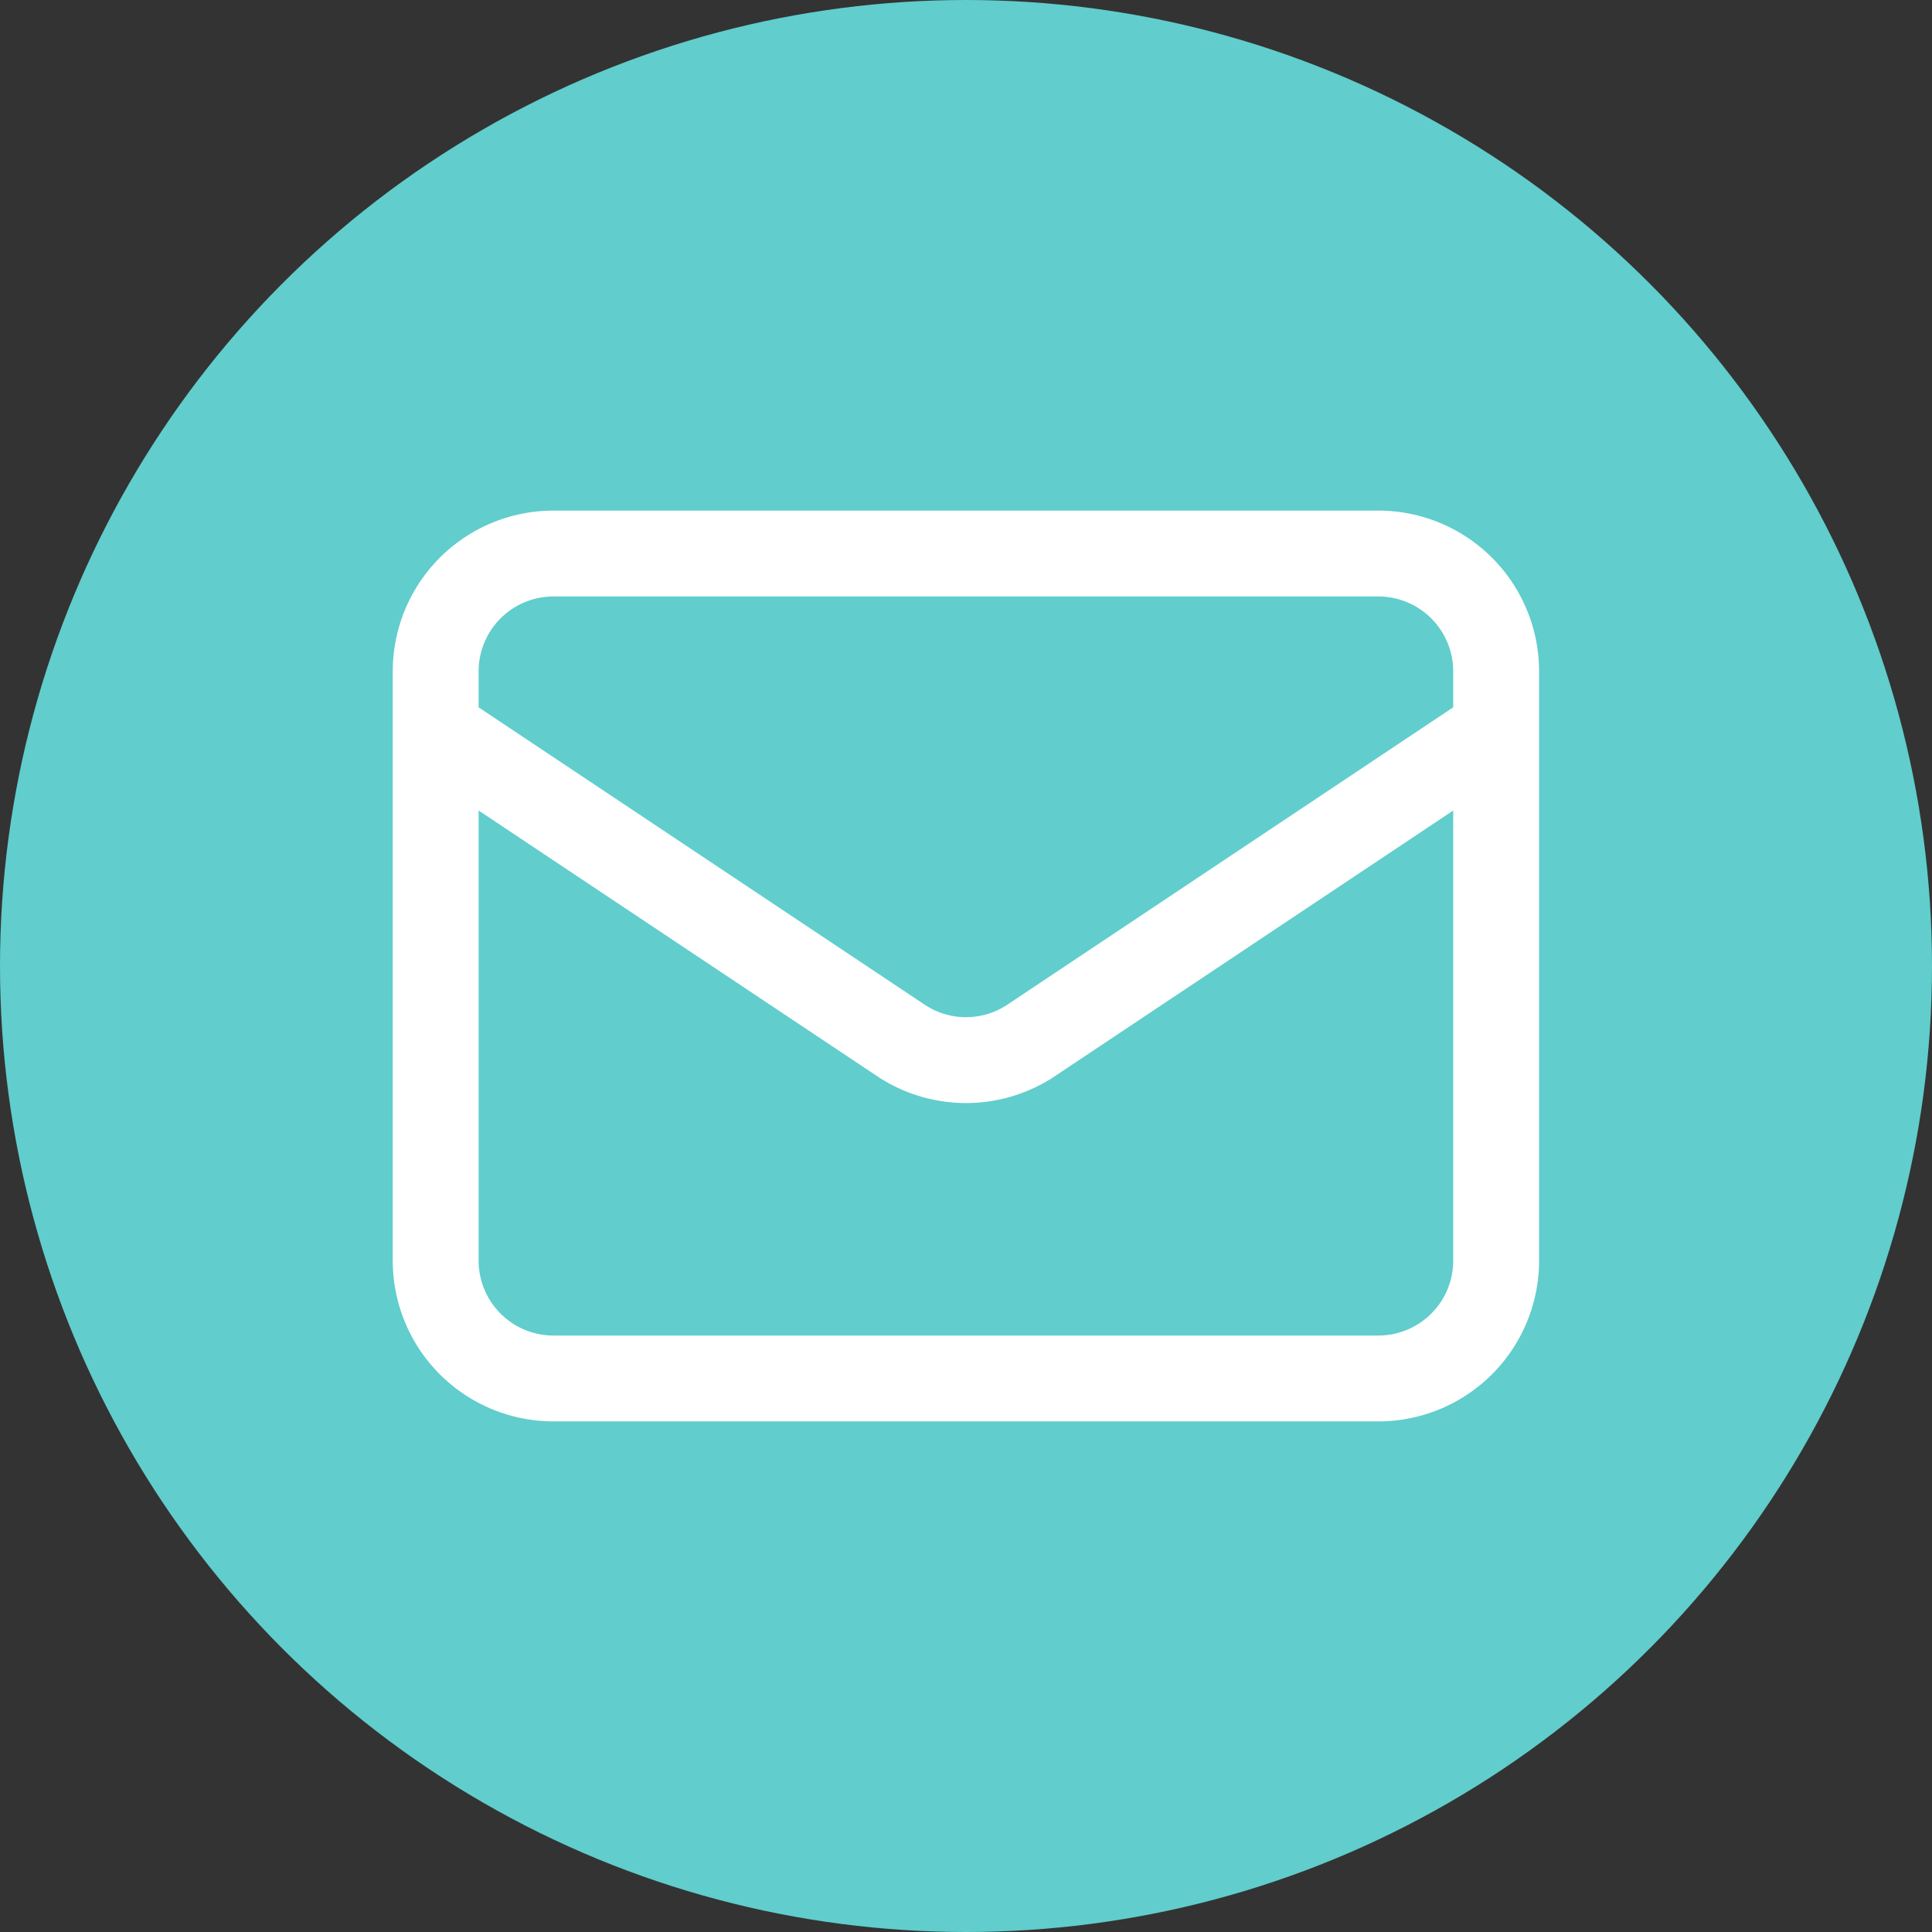 <svg xmlns="http://www.w3.org/2000/svg" width="45" height="45" viewBox="0 0 45 45">
  <rect x="0" y="0" width="45" height="45" fill="#333333" stroke="none"/>
  <g id="グループ_1310" data-name="グループ 1310" transform="translate(-60 -413.352)">
    <circle id="楕円形_42" data-name="楕円形 42" cx="22.5" cy="22.5" r="22.5" transform="translate(60 413.352)" fill="#61cdcd"/>
    <path id="パス_1641" data-name="パス 1641" d="M6,14.117l10.829,7.219a2.737,2.737,0,0,0,3.047,0L30.7,14.117M8.745,29.214H27.959A2.744,2.744,0,0,0,30.7,26.469V12.745A2.744,2.744,0,0,0,27.959,10H8.745A2.744,2.744,0,0,0,6,12.745V26.469A2.744,2.744,0,0,0,8.745,29.214Z" transform="translate(64.148 416.245)" fill="none" stroke="#fff" stroke-linecap="round" stroke-linejoin="round" stroke-width="2"/>
  </g>
</svg>
